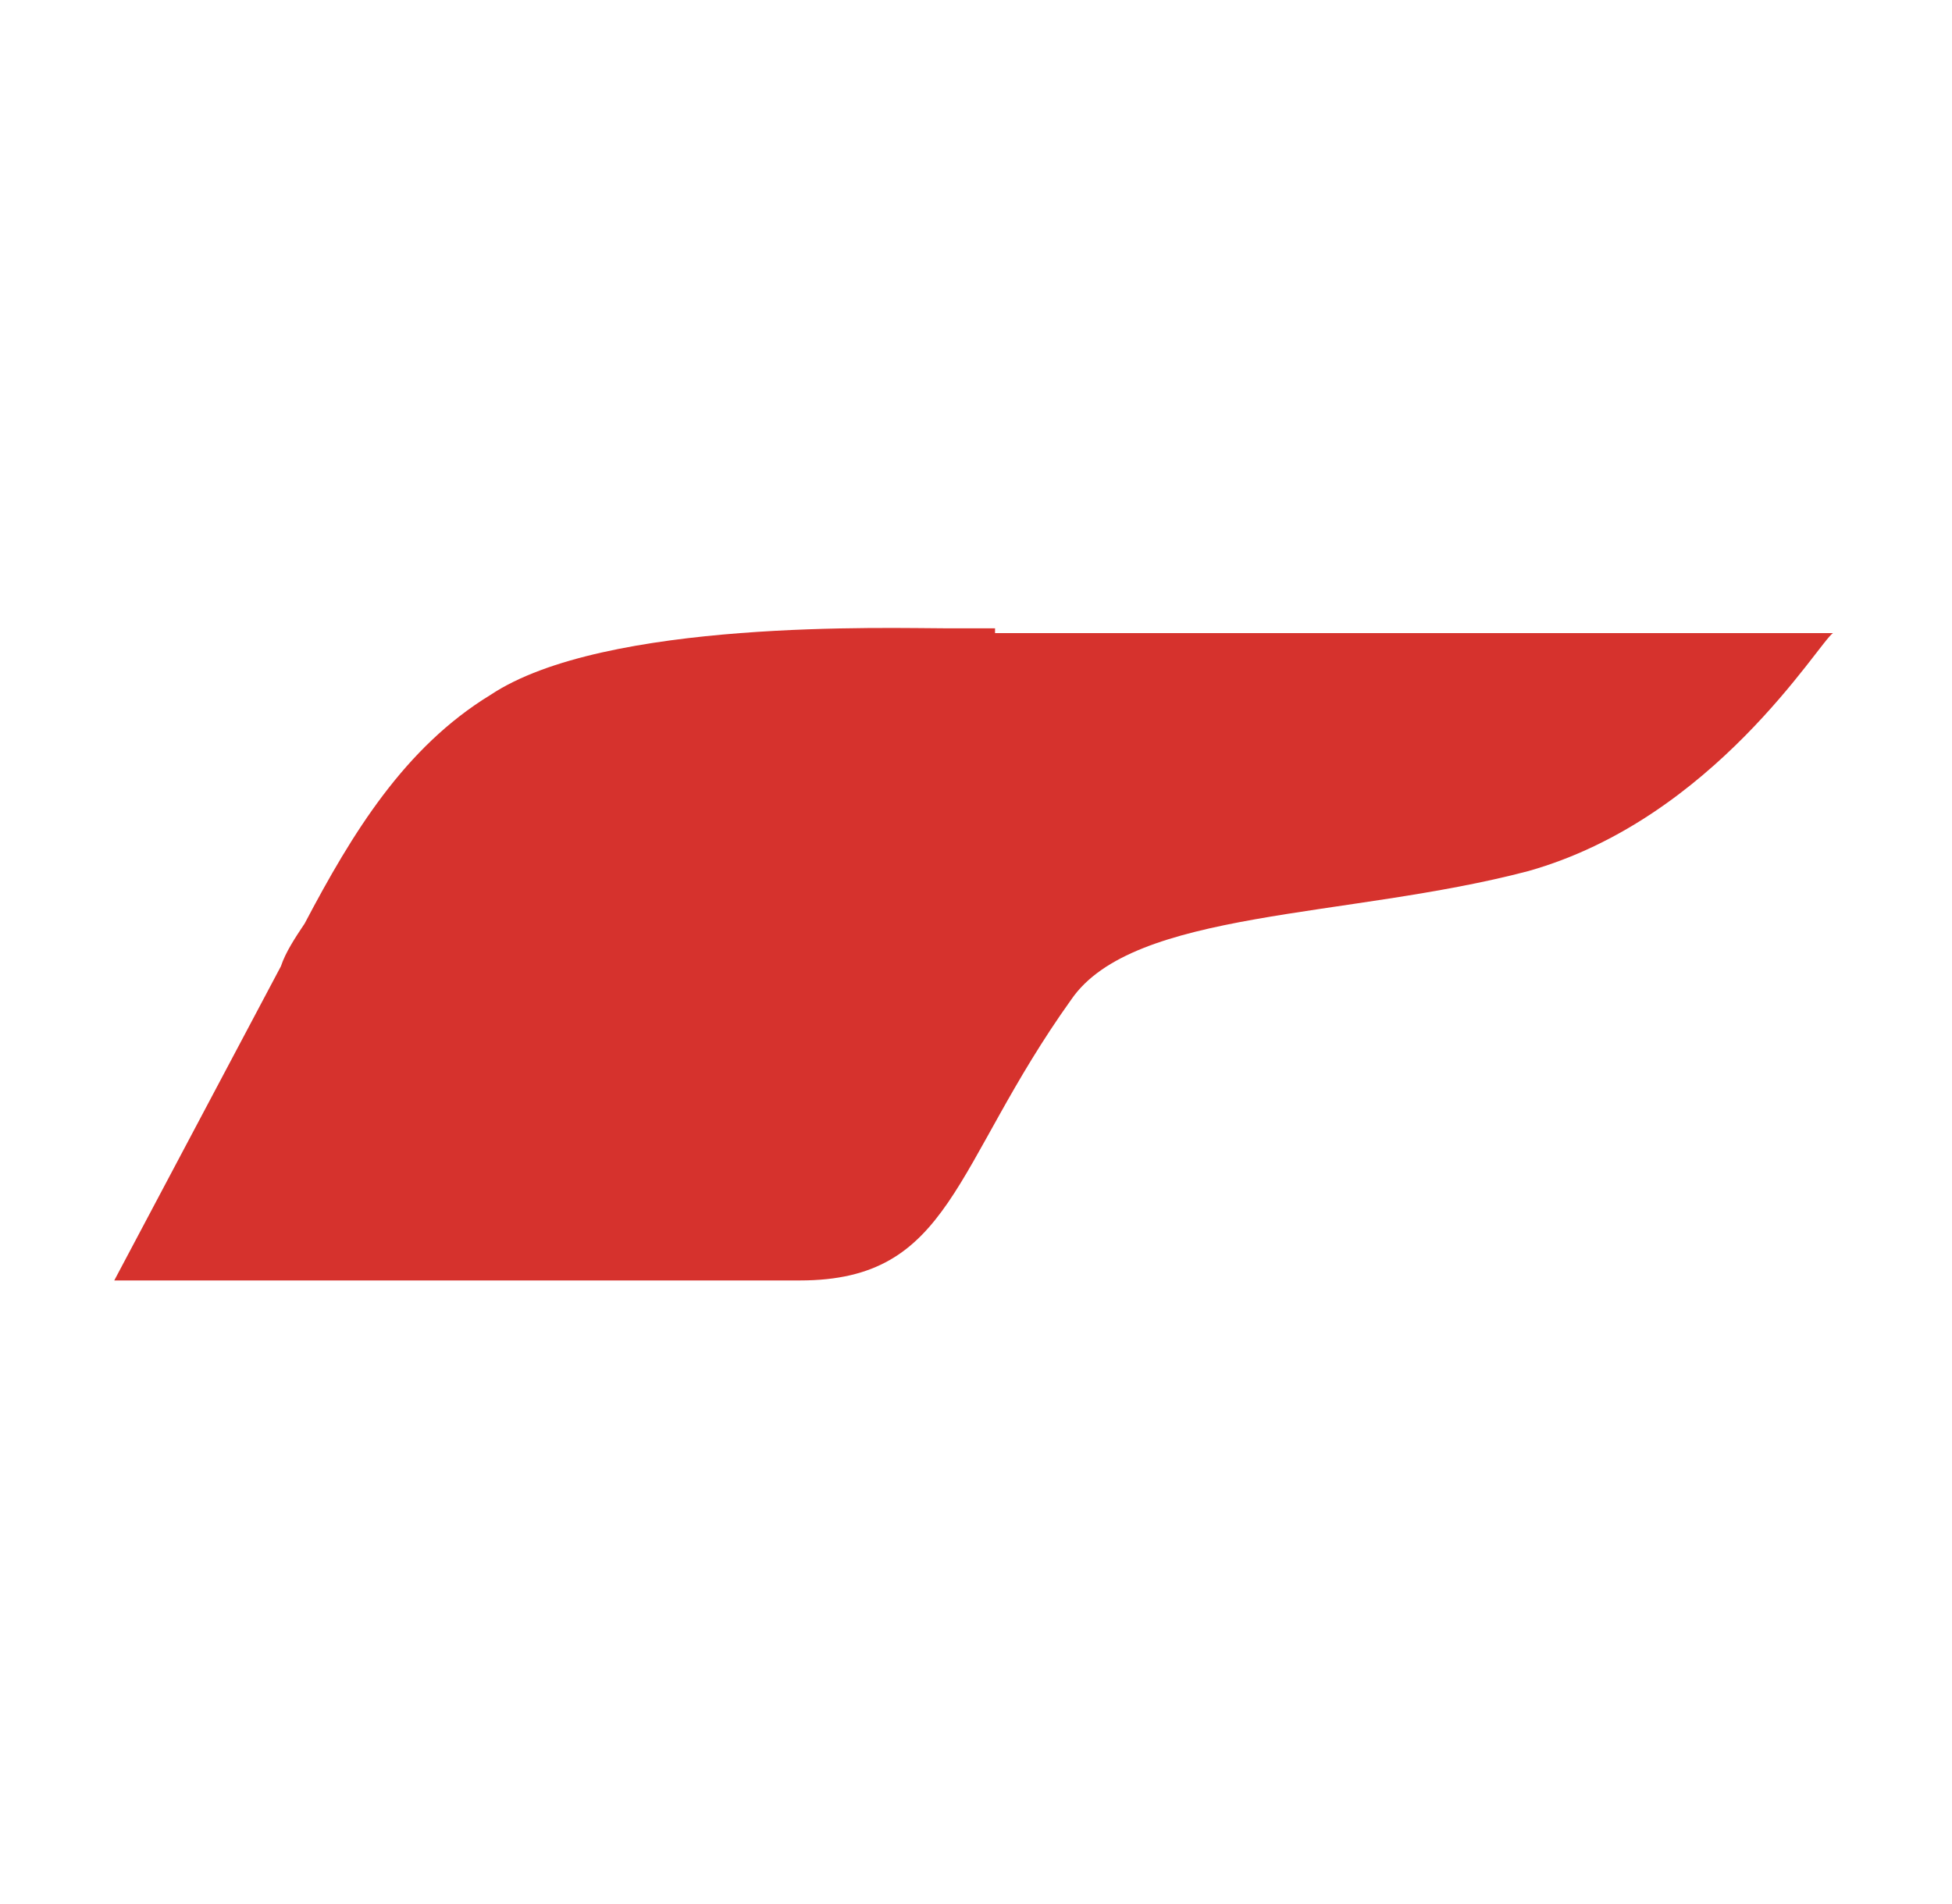 <?xml version="1.0" encoding="UTF-8"?>
<svg id="Camada_1" xmlns="http://www.w3.org/2000/svg" version="1.1" viewBox="0 0 41 40">
  <!-- Generator: Adobe Illustrator 29.1.0, SVG Export Plug-In . SVG Version: 2.1.0 Build 142)  -->
  <defs>
    <style>
      .st0 {
        fill: #d6322d;
      }
    </style>
  </defs>
  <path class="st0" d="M20.9,13.2c-.3,0-.6,0-1,0-1.2,0-7.2-.2-9.6,1.4-1.8,1.1-2.9,2.9-3.9,4.8-.2.3-.4.6-.5.9l-3.5,6.6h14.4c3.2,0,3.2-2.4,5.7-5.9,1.3-1.9,5.8-1.7,9.6-2.7,3.9-1.1,6.1-4.8,6.4-5h-17.6,0Z"/>
</svg>